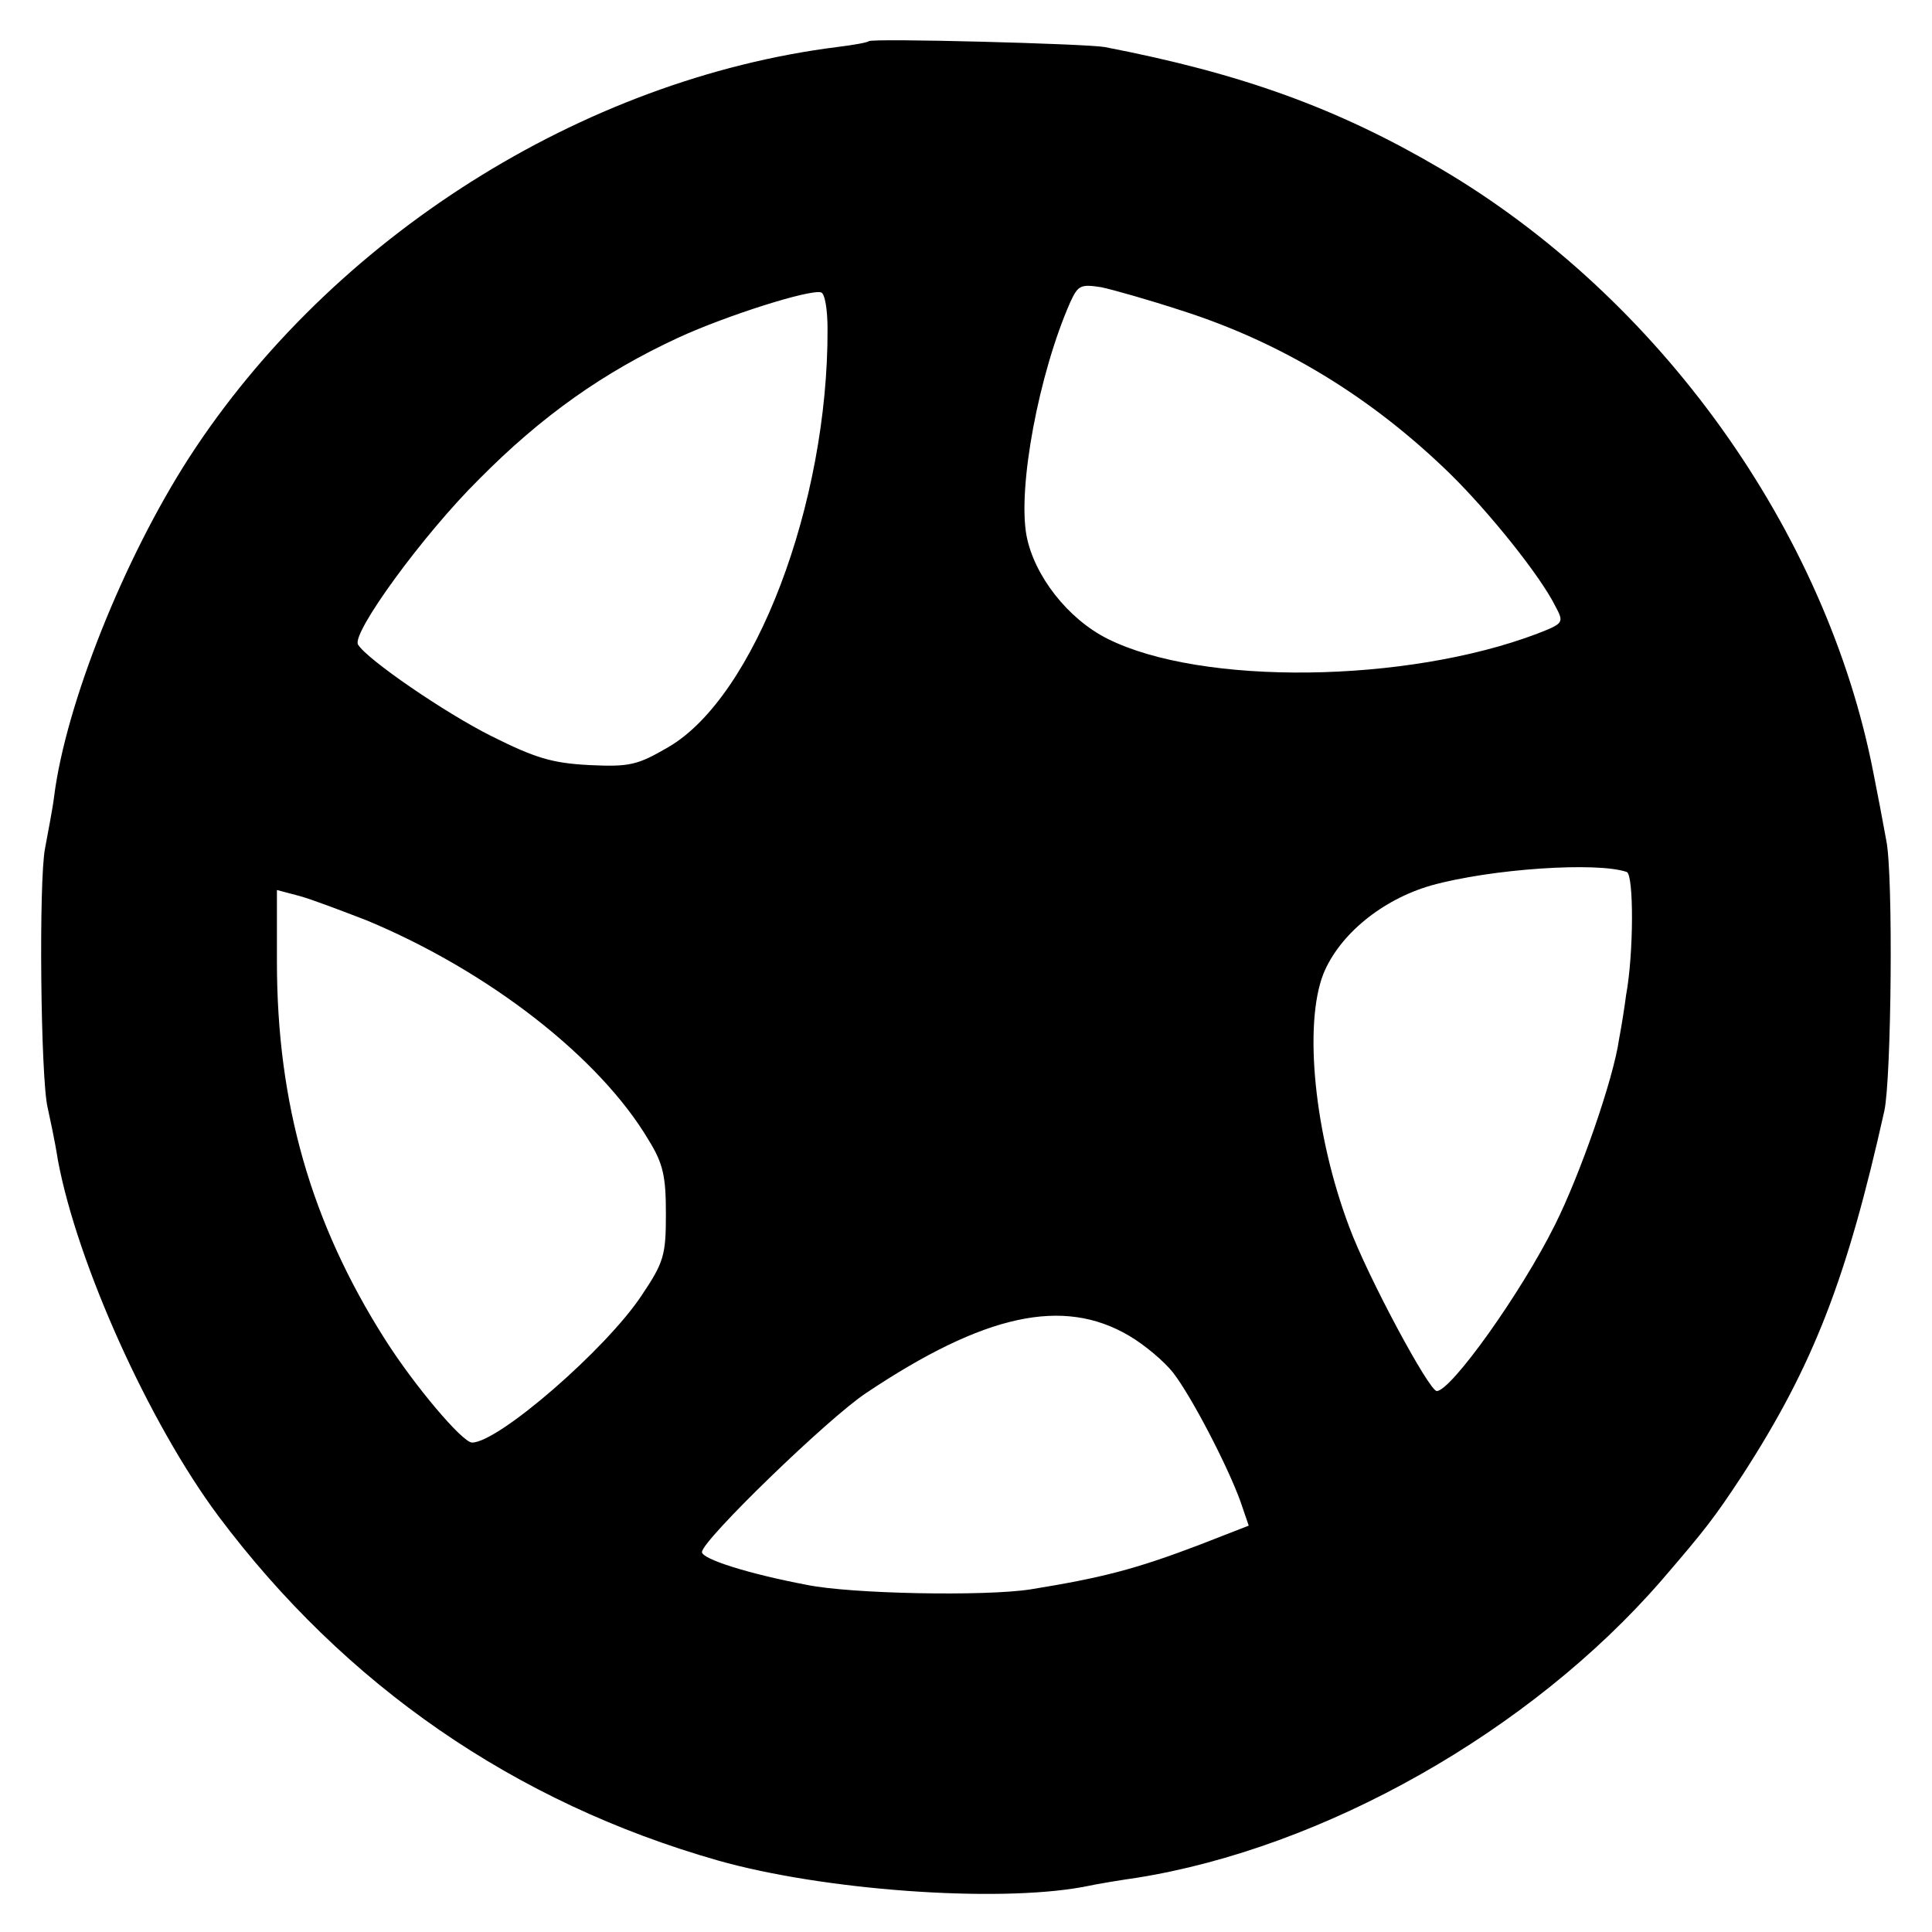 <?xml version="1.0" standalone="no"?>
<!DOCTYPE svg PUBLIC "-//W3C//DTD SVG 20010904//EN"
 "http://www.w3.org/TR/2001/REC-SVG-20010904/DTD/svg10.dtd">
<svg version="1.0" xmlns="http://www.w3.org/2000/svg"
 width="300pt" height="300pt" viewBox="0 0 300 300"
 preserveAspectRatio="xMidYMid meet">
<g transform="translate(0,300) scale(0.1,-0.1)"
fill="#000000" stroke="none">
<path d="M1349 2936 c-2 -2 -24 -6 -49 -9 -396 -50 -785 -296 -1006 -637 -102
-158 -192 -384 -210 -527 -2 -17 -9 -53 -14 -80 -10 -49 -7 -358 4 -403 3 -14
11 -50 16 -82 30 -160 141 -407 249 -552 197 -263 460 -445 776 -535 162 -46
431 -66 567 -41 23 5 61 11 82 14 291 46 612 227 816 462 68 79 82 97 126 164
110 170 162 305 220 565 11 51 14 367 3 420 -5 28 -14 75 -20 105 -73 376
-332 738 -672 938 -160 94 -309 148 -522 189 -28 5 -361 14 -366 9z m485 -418
c157 -50 296 -135 418 -254 60 -59 139 -157 163 -205 14 -26 13 -27 -28 -43
-203 -77 -521 -81 -667 -8 -62 31 -114 98 -126 160 -14 75 19 252 68 363 12
26 16 28 48 23 19 -4 75 -20 124 -36z m-549 -29 c1 -271 -113 -571 -247 -649
-48 -28 -60 -31 -123 -28 -58 3 -84 11 -152 45 -72 36 -193 119 -207 142 -11
17 101 171 188 257 97 98 193 166 310 220 74 34 203 75 221 70 6 -2 10 -27 10
-57z m1241 -843 c11 -4 11 -126 -1 -191 -2 -16 -7 -48 -11 -69 -9 -63 -61
-211 -99 -287 -53 -107 -162 -259 -184 -259 -12 0 -108 179 -136 255 -54 143
-71 314 -40 393 25 61 91 115 167 137 93 26 258 37 304 21z m-1957 -75 c190
-79 362 -213 438 -341 23 -37 27 -57 27 -115 0 -64 -3 -75 -38 -127 -55 -83
-222 -228 -263 -228 -15 0 -90 89 -135 160 -115 181 -168 366 -168 587 l0 111
34 -9 c19 -5 66 -23 105 -38z m1184 -645 c24 -14 55 -40 69 -58 29 -38 84
-144 104 -199 l13 -38 -77 -30 c-100 -38 -151 -51 -262 -69 -71 -11 -279 -7
-347 7 -90 17 -163 40 -163 51 0 18 196 208 255 247 184 123 306 149 408 89z"/>
</g>
</svg>
